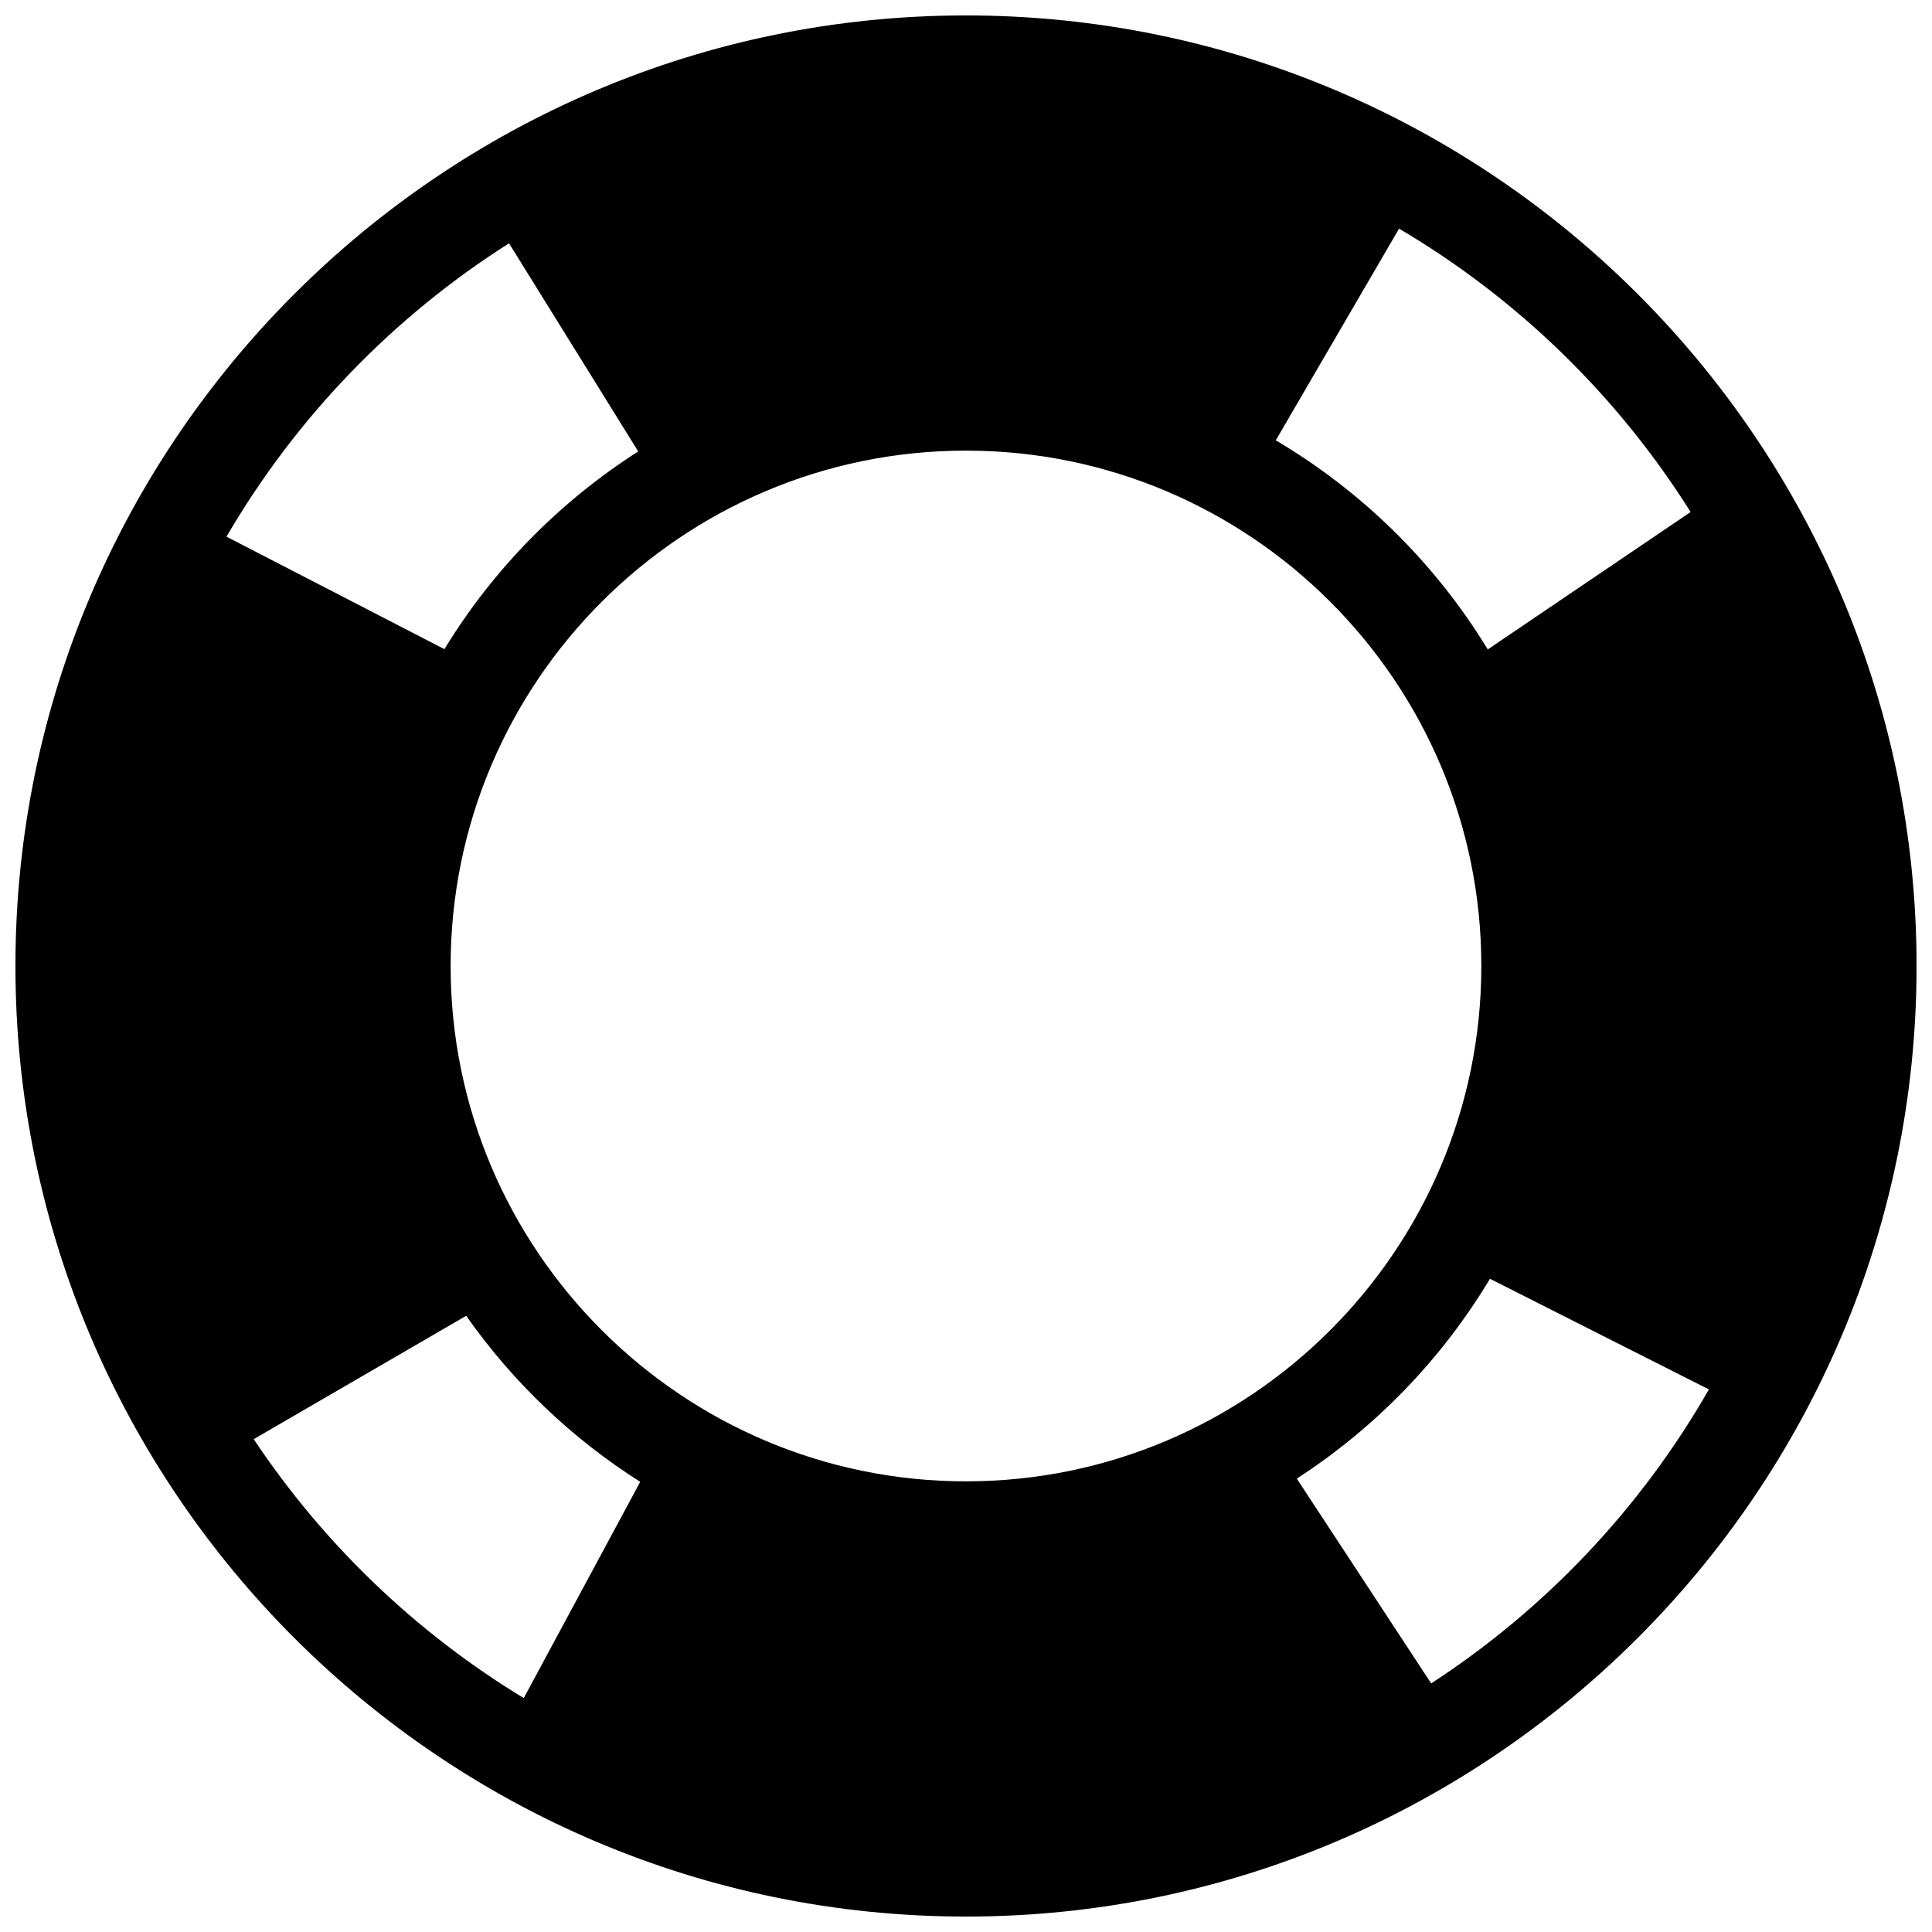<?xml version="1.0" encoding="UTF-8"?>
<!-- Uploaded to: SVG Repo, www.svgrepo.com, Generator: SVG Repo Mixer Tools -->
<svg width="800px" height="800px" version="1.1" viewBox="144 144 512 512" xmlns="http://www.w3.org/2000/svg">
 <defs>
  <clipPath id="a">
   <path d="m148.09 148.09h503.81v503.81h-503.81z"/>
  </clipPath>
 </defs>
 <g clip-path="url(#a)">
  <path d="m400 148.09c-138.9 0-251.91 113-251.91 251.91 0 138.9 113 251.91 251.91 251.91 138.9 0 251.91-113 251.91-251.91-0.004-138.9-113.01-251.91-251.91-251.91zm192.03 131.6-53.758 36.414c-13.863-22.773-33.215-41.836-56.176-55.418l32.672-56.094c31.367 18.492 57.902 44.309 77.262 75.098zm-192.03 256.88c-75.309 0-136.58-61.27-136.58-136.57 0-75.309 61.27-136.58 136.58-136.58 75.305 0 136.57 61.27 136.57 136.58-0.004 75.309-61.27 136.57-136.57 136.57zm-121.1-328.09 34.234 55.156c-20.844 13.324-38.465 31.258-51.359 52.395l-57.75-29.809c18.371-31.527 44.117-58.223 74.875-77.742zm-67.664 316.91 56.312-32.691c12.309 17.531 27.996 32.512 46.117 44.004l-30.859 57.309c-28.594-17.348-53.055-40.84-71.57-68.621zm312.04 64.73-35.613-54.27c20.844-13.496 38.406-31.629 51.191-52.961l58.023 29.32c-18 31.457-43.301 58.195-73.602 77.91z"/>
 </g>
</svg>